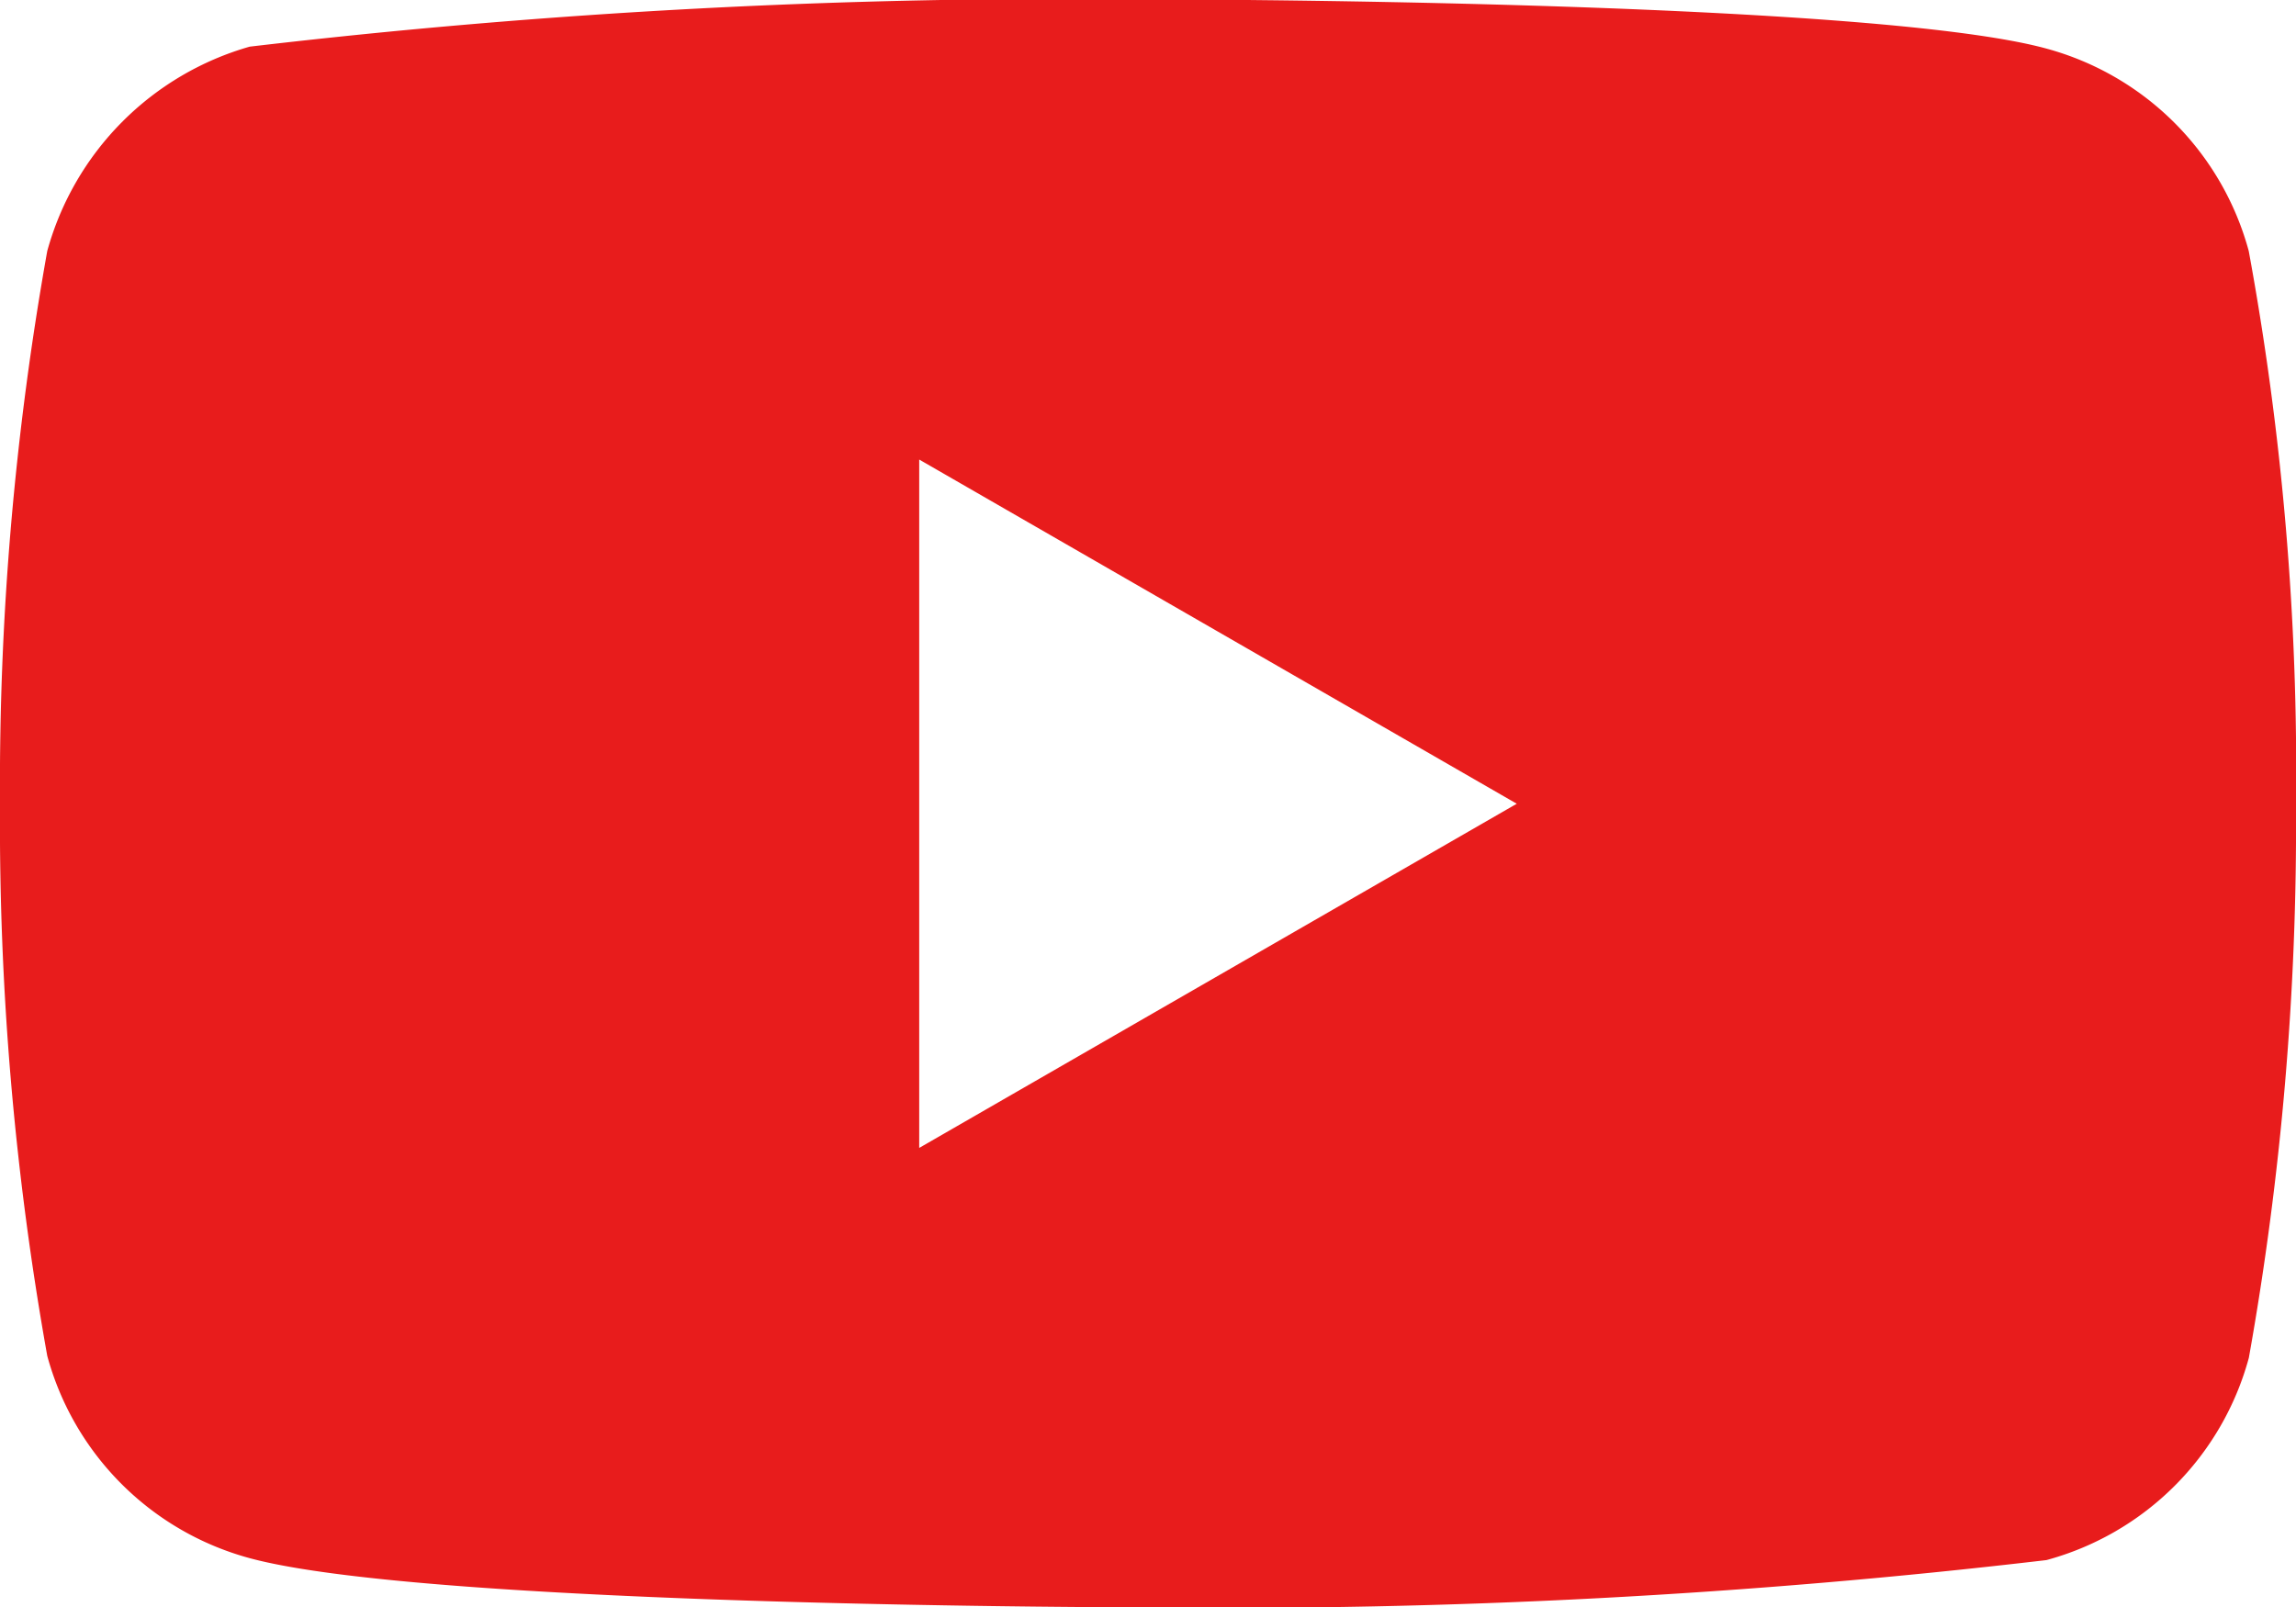 <svg xmlns="http://www.w3.org/2000/svg" width="19.043" height="13.333" viewBox="0 0 19.043 13.333">
  <path id="icon-youtube-colour" d="M18.651-4a2.386,2.386,0,0,0-1.678-1.679c-1.49-.408-7.451-.408-7.451-.408a57.912,57.912,0,0,0-7.451.392A2.434,2.434,0,0,0,.392-4,25.138,25.138,0,0,0,0,.585a25.046,25.046,0,0,0,.392,4.58A2.386,2.386,0,0,0,2.071,6.843c1.506.408,7.451.408,7.451.408a57.912,57.912,0,0,0,7.451-.392,2.386,2.386,0,0,0,1.679-1.678A25.146,25.146,0,0,0,19.043.6,23.863,23.863,0,0,0,18.651-4ZM7.624,3.44V-2.27L12.58.585Zm0,0" transform="translate(0 6.082)" fill="#e81c1c"/>
</svg>
